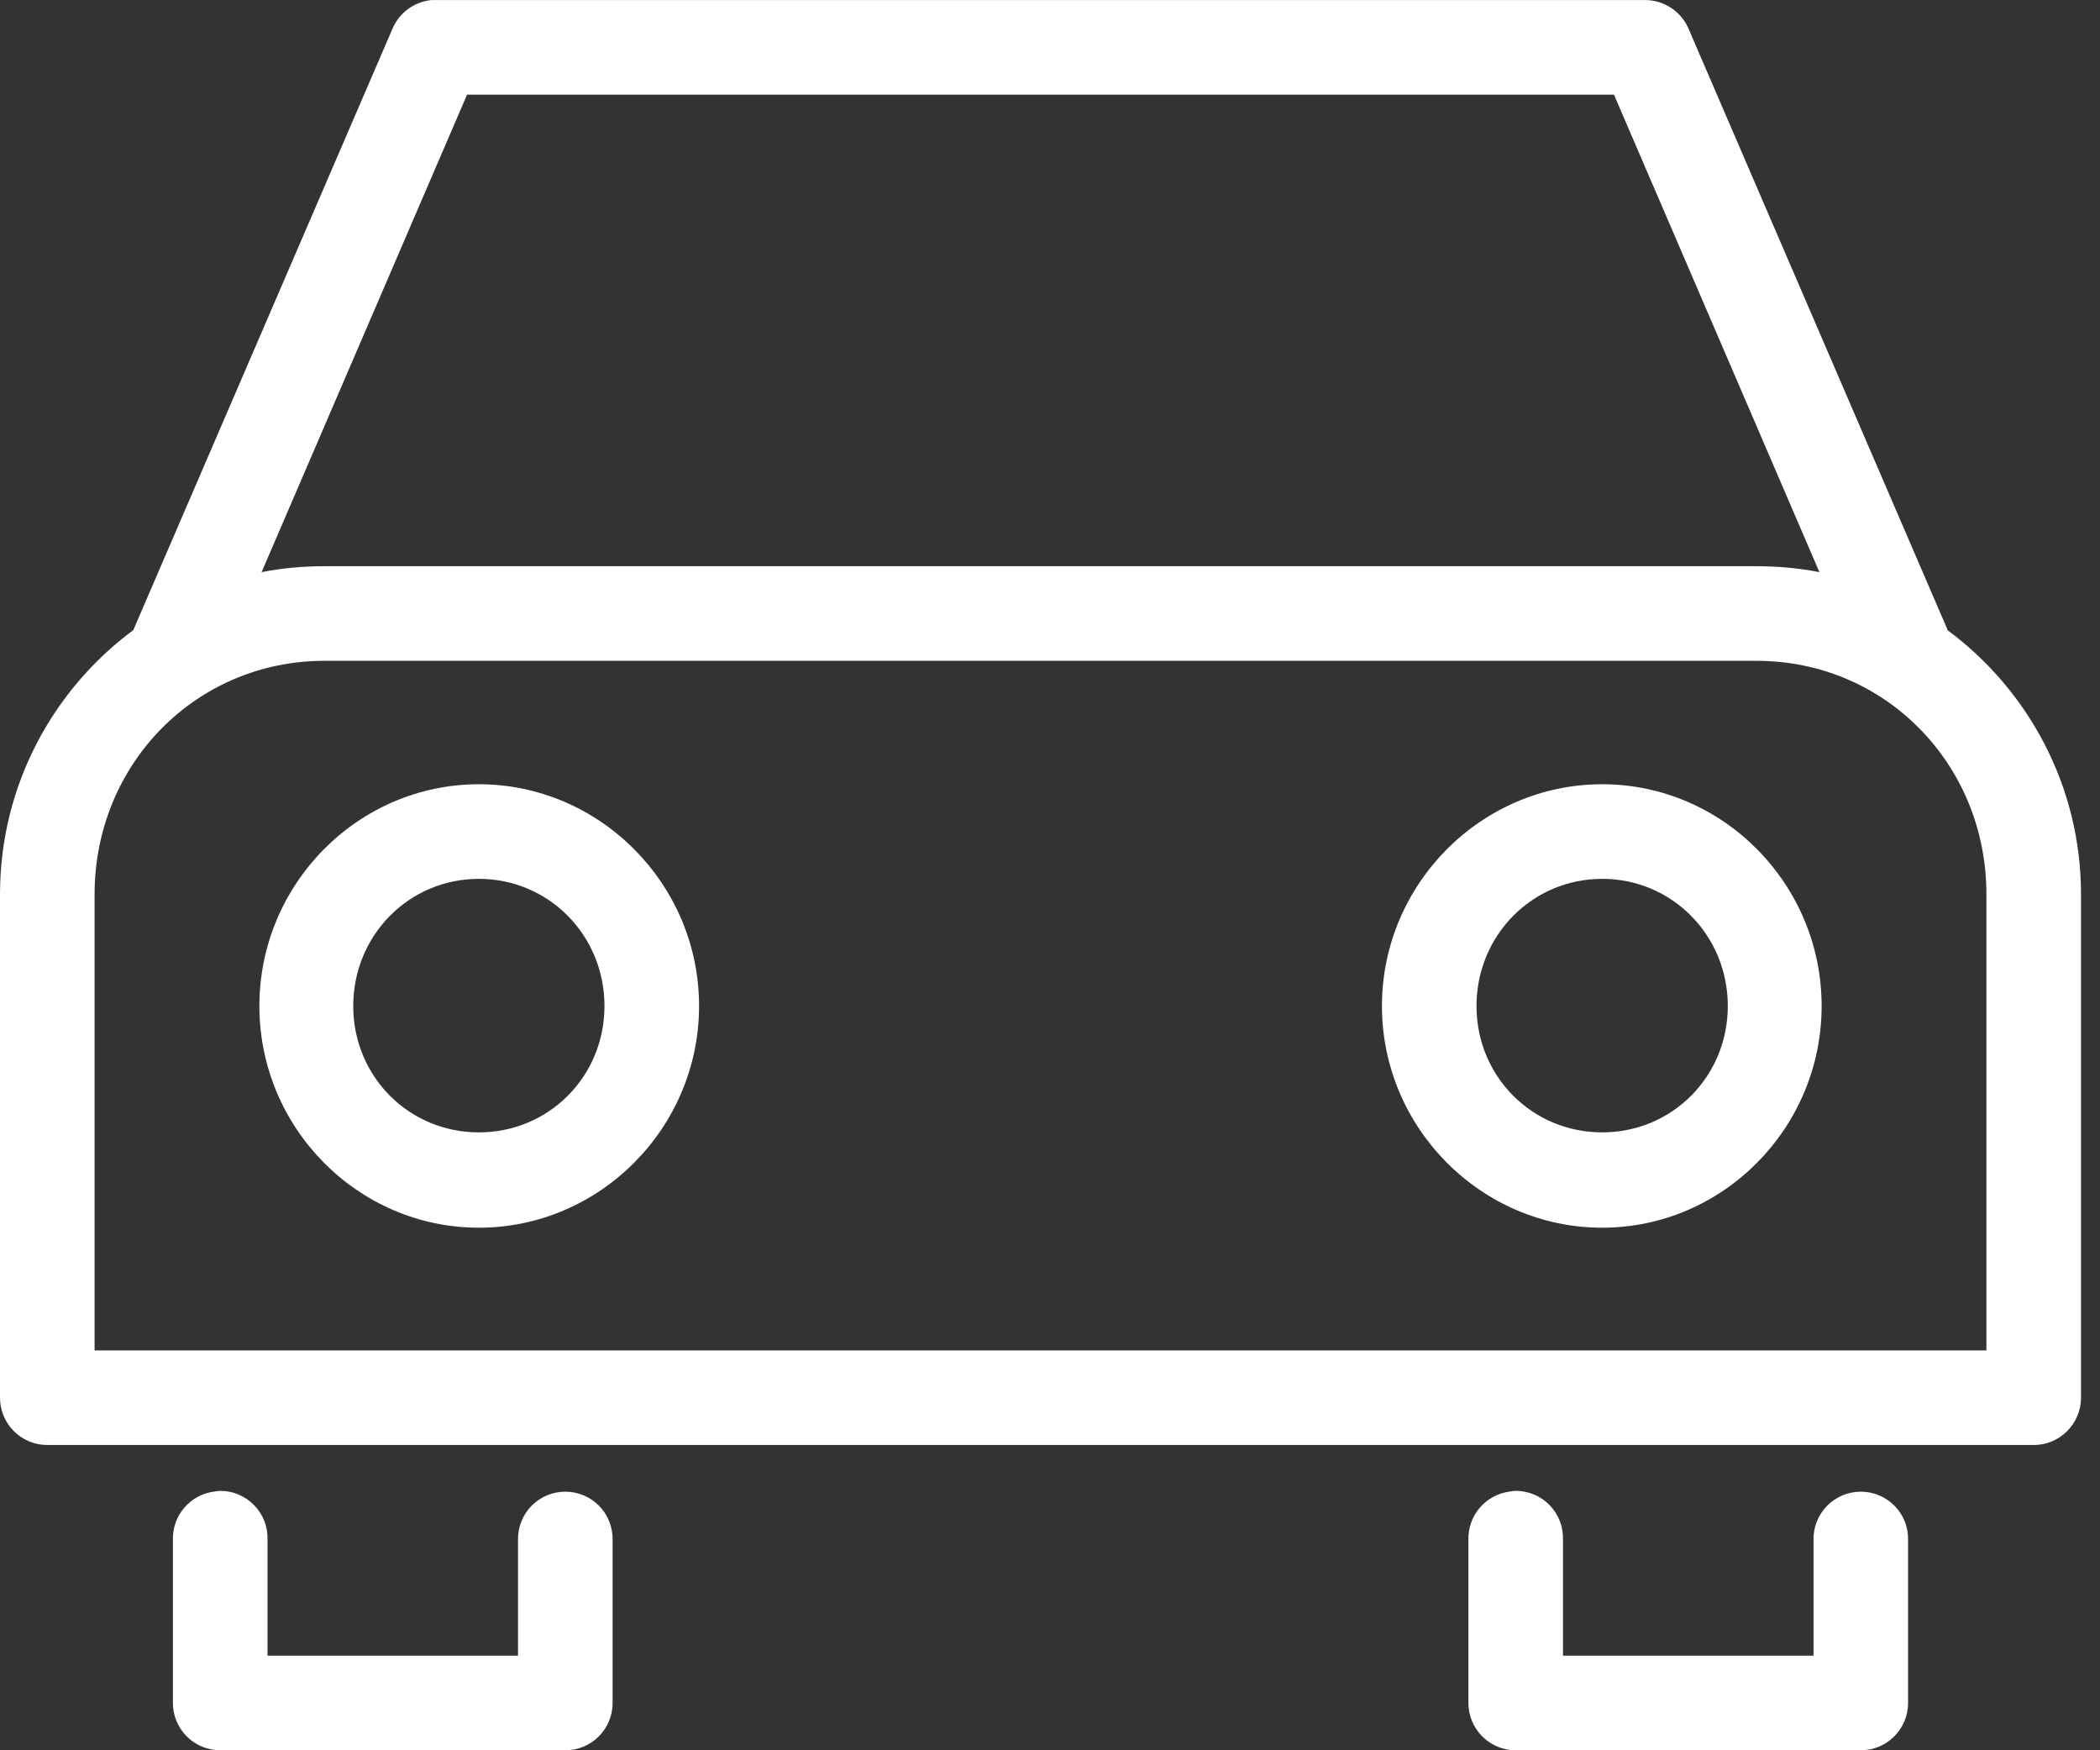<?xml version="1.0" encoding="utf-8"?>
<!-- Generator: Adobe Illustrator 16.0.0, SVG Export Plug-In . SVG Version: 6.00 Build 0)  -->
<!DOCTYPE svg PUBLIC "-//W3C//DTD SVG 1.1//EN" "http://www.w3.org/Graphics/SVG/1.1/DTD/svg11.dtd">
<svg version="1.1" id="Layer_1" xmlns="http://www.w3.org/2000/svg" xmlns:xlink="http://www.w3.org/1999/xlink" x="0px" y="0px"
	 width="72px" height="60px" viewBox="0 0 72 60" enable-background="new 0 0 72 60" xml:space="preserve">
<rect x="0" y="0" width="72" height="60" fill="#333333" stroke="none"/>
<path fill="#FFFFFF" d="M14.797,0.002c-0.292,0.027-0.572,0.134-0.808,0.308s-0.421,0.409-0.535,0.68L4.586,21.563
	c0,0.009,0,0.017,0,0.025C1.812,23.639,0,26.935,0,30.66v17.254c0,0.43,0.171,0.843,0.475,1.146
	c0.304,0.305,0.716,0.475,1.146,0.475h68.106c0.431,0,0.843-0.17,1.146-0.475c0.304-0.304,0.476-0.717,0.476-1.146V30.66
	c0-3.712-1.803-6.994-4.561-9.046c-0.009-0.008-0.018-0.017-0.025-0.025c-0.005-0.003,0.004-0.022,0-0.025L57.895,0.99
	c-0.124-0.293-0.332-0.543-0.598-0.719S56.719,0.001,56.4,0.002H14.949C14.898,0,14.848,0,14.797,0.002z M16.013,3.245h39.323
	l7.044,16.368c-0.693-0.137-1.42-0.203-2.153-0.203H11.123c-0.734,0-1.46,0.065-2.154,0.203L16.013,3.245z M11.123,22.653h49.104
	c4.398,0,7.879,3.536,7.879,8.007v15.633H3.243V30.66C3.243,26.189,6.725,22.653,11.123,22.653z M16.418,26.884
	c-4.144,0-7.525,3.422-7.525,7.602c0,4.179,3.381,7.6,7.525,7.6s7.55-3.421,7.55-7.6C23.969,30.306,20.562,26.884,16.418,26.884z
	 M54.931,26.884c-4.144,0-7.55,3.422-7.55,7.602c0,4.179,3.406,7.6,7.55,7.6s7.525-3.421,7.525-7.6
	C62.456,30.306,59.074,26.884,54.931,26.884z M16.418,30.127c2.398,0,4.307,1.939,4.307,4.359c0,2.418-1.909,4.332-4.307,4.332
	s-4.307-1.914-4.307-4.332C12.111,32.066,14.02,30.127,16.418,30.127z M54.931,30.127c2.398,0,4.308,1.939,4.308,4.359
	c0,2.418-1.909,4.332-4.308,4.332c-2.397,0-4.308-1.914-4.308-4.332C50.623,32.066,52.533,30.127,54.931,30.127z M7.55,51.107
	c-0.068,0.004-0.136,0.012-0.203,0.024c-0.398,0.05-0.764,0.247-1.026,0.551c-0.262,0.304-0.402,0.694-0.393,1.097v5.6
	c0,0.43,0.171,0.842,0.475,1.146C6.708,59.829,7.121,60,7.55,60h11.833c0.43,0,0.843-0.171,1.146-0.475
	c0.304-0.305,0.475-0.717,0.475-1.146v-5.6c0.003-0.215-0.037-0.429-0.117-0.628c-0.08-0.2-0.199-0.381-0.35-0.534
	c-0.151-0.152-0.331-0.274-0.529-0.357c-0.198-0.082-0.411-0.125-0.626-0.125s-0.428,0.043-0.626,0.125
	c-0.198,0.083-0.378,0.205-0.529,0.357c-0.151,0.153-0.27,0.334-0.35,0.534c-0.08,0.199-0.12,0.413-0.117,0.628v3.978H9.172v-3.978
	c0.007-0.217-0.03-0.434-0.108-0.637S8.867,51.756,8.715,51.6s-0.333-0.28-0.532-0.365C7.983,51.15,7.768,51.106,7.55,51.107z
	 M51.967,51.107c-0.068,0.004-0.137,0.012-0.203,0.024c-0.398,0.05-0.764,0.247-1.026,0.551s-0.401,0.694-0.393,1.097v5.6
	c0,0.43,0.171,0.842,0.476,1.146C51.124,59.829,51.536,60,51.967,60h11.832c0.43,0,0.842-0.171,1.146-0.475
	c0.305-0.305,0.475-0.717,0.475-1.146v-5.6c0.004-0.215-0.036-0.429-0.116-0.628c-0.08-0.2-0.199-0.381-0.351-0.534
	c-0.15-0.152-0.33-0.274-0.528-0.357c-0.198-0.082-0.411-0.125-0.626-0.125s-0.428,0.043-0.626,0.125
	c-0.198,0.083-0.378,0.205-0.528,0.357c-0.151,0.153-0.271,0.334-0.351,0.534c-0.08,0.199-0.12,0.413-0.116,0.628v3.978h-8.59
	v-3.978c0.007-0.217-0.03-0.434-0.108-0.637c-0.079-0.203-0.196-0.387-0.349-0.543c-0.15-0.156-0.332-0.28-0.532-0.365
	C52.398,51.15,52.184,51.106,51.967,51.107z"/>
</svg>
